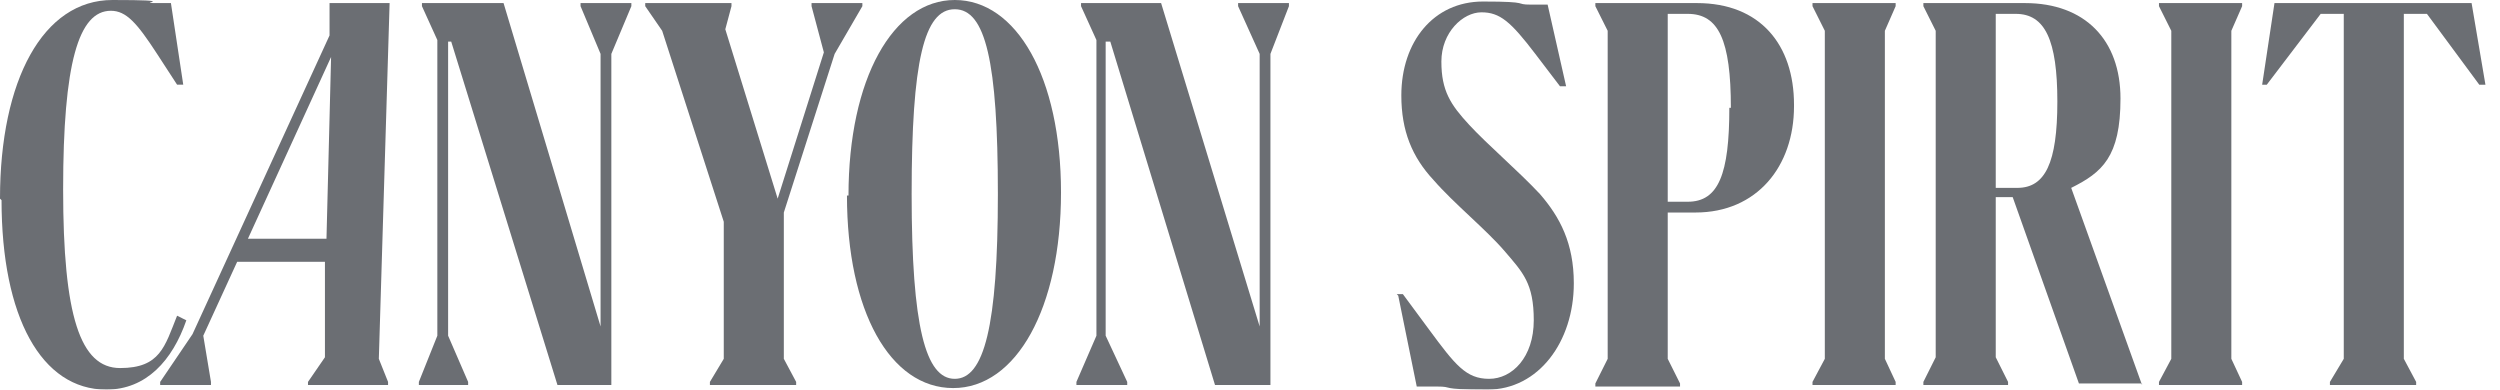 <svg width="154" height="24" viewBox="0 0 154 24" fill="none" xmlns="http://www.w3.org/2000/svg">
<g opacity="0.6">
<path d="M0 12.237C0 4.933 2.656 0 6.925 0C11.193 0 8.442 0.19 9.486 0.19H10.529L11.288 5.217H10.909L9.676 3.32C8.442 1.423 7.778 0.664 6.83 0.664C4.838 0.664 3.889 3.889 3.889 11.668C3.889 19.447 4.933 22.672 7.399 22.672C9.865 22.672 10.15 21.344 10.909 19.447L11.478 19.731C10.624 22.198 9.012 24 6.545 24C2.561 24 0.095 19.541 0.095 12.332" fill="#090D16"/>
<path d="M23.336 22.103L23.905 23.526V23.716H18.972V23.526L20.016 22.008V16.127C20.111 16.127 14.609 16.127 14.609 16.127L12.522 20.68L12.996 23.526V23.716H9.866V23.526L11.858 20.585L20.3 2.182V0.19H24L23.336 22.103ZM20.111 14.704L20.395 3.51L15.273 14.704H20.205H20.111Z" fill="#090D16"/>
<path d="M38.892 0.19V0.38L37.659 3.32V23.716H34.339L27.794 2.561H27.604V20.68L28.837 23.526V23.716H25.802V23.526L26.94 20.68V2.467L25.992 0.38V0.19H31.019L36.995 20.111V3.32L35.762 0.38V0.19H38.892Z" fill="#090D16"/>
<path d="M53.122 0.19V0.38L51.414 3.32L48.284 13.091V22.103L49.043 23.526V23.716H43.73V23.526L44.584 22.103V13.66L40.79 1.897L39.746 0.38V0.19H45.059V0.38L44.679 1.803L47.904 12.237L50.75 3.225L49.991 0.38V0.19H53.122Z" fill="#090D16"/>
<path d="M52.267 12.047C52.267 4.838 55.019 0 58.813 0C62.607 0 65.358 4.743 65.358 11.858C65.358 18.972 62.607 23.905 58.718 23.905C54.829 23.905 52.173 19.162 52.173 12.047M61.469 11.953C61.469 3.794 60.71 0.569 58.813 0.569C56.916 0.569 56.157 3.794 56.157 11.953C56.157 20.111 57.011 23.336 58.813 23.336C60.615 23.336 61.469 20.111 61.469 11.953Z" fill="#090D16"/>
<path d="M79.398 0.19V0.38L78.259 3.32V23.716H74.844L68.394 2.561H68.109V20.68L69.437 23.526V23.716H66.307V23.526L67.54 20.68V2.467L66.592 0.38V0.19H71.524L77.595 20.111V3.32L76.267 0.38V0.19H79.398Z" fill="#090D16"/>
<path d="M86.038 18.118H86.417L88.03 20.3C89.642 22.482 90.306 23.336 91.729 23.336C93.152 23.336 94.48 22.008 94.48 19.731C94.48 17.454 93.816 16.79 92.678 15.462C91.54 14.134 89.547 12.521 88.314 11.098C86.986 9.676 86.322 8.063 86.322 5.881C86.322 2.561 88.314 0.094 91.35 0.094C94.385 0.094 93.247 0.284 94.29 0.284H95.334L96.472 5.312H96.093L94.575 3.32C93.057 1.328 92.393 0.759 91.255 0.759C90.117 0.759 88.789 1.992 88.789 3.794C88.789 5.596 89.358 6.45 90.496 7.683C91.634 8.917 93.531 10.529 94.86 11.952C96.093 13.375 96.947 14.988 96.947 17.454C96.947 21.059 94.765 24 91.634 24C88.504 24 89.642 23.81 88.504 23.81H87.271L86.132 18.213L86.038 18.118Z" fill="#090D16"/>
<path d="M110.511 6.546C110.511 10.245 108.234 13.091 104.44 13.091H102.732V22.103L103.491 23.621V23.811H98.274V23.621L99.033 22.103V1.897L98.274 0.38V0.19H104.535C108.424 0.19 110.511 2.751 110.511 6.451M106.622 6.641C106.622 2.467 105.863 0.854 103.966 0.854H102.732V12.427H103.966C105.863 12.427 106.527 10.72 106.527 6.641" fill="#090D16"/>
<path d="M111.65 0.38V0.19H116.772V0.38L116.108 1.897V22.103L116.772 23.526V23.716H111.65V23.526L112.409 22.103V1.897L111.65 0.38Z" fill="#090D16"/>
<path d="M131.95 23.621H128.061L123.982 12.143H122.938V22.008L123.697 23.526V23.716H118.48V23.526L119.239 22.008V1.897L118.48 0.38V0.19H124.74C128.44 0.19 130.622 2.467 130.622 6.071C130.622 9.676 129.483 10.625 127.586 11.573L131.95 23.716V23.621ZM124.266 11.573C125.974 11.573 126.733 10.056 126.733 6.261C126.733 2.467 125.974 0.854 124.171 0.854H122.938V11.573H124.266Z" fill="#090D16"/>
<path d="M132.993 0.38V0.19H138.115V0.38L137.451 1.897V22.103L138.115 23.526V23.716H132.993V23.526L133.752 22.103V1.897L132.993 0.38Z" fill="#090D16"/>
<path d="M153.103 5.218H152.724L149.499 0.854H148.076V22.103L148.835 23.526V23.716H143.523V23.526L144.376 22.103V0.854H142.954L139.633 5.218H139.349L140.108 0.19H152.25L153.103 5.218Z" fill="#090D16"/>
</g>
</svg>
